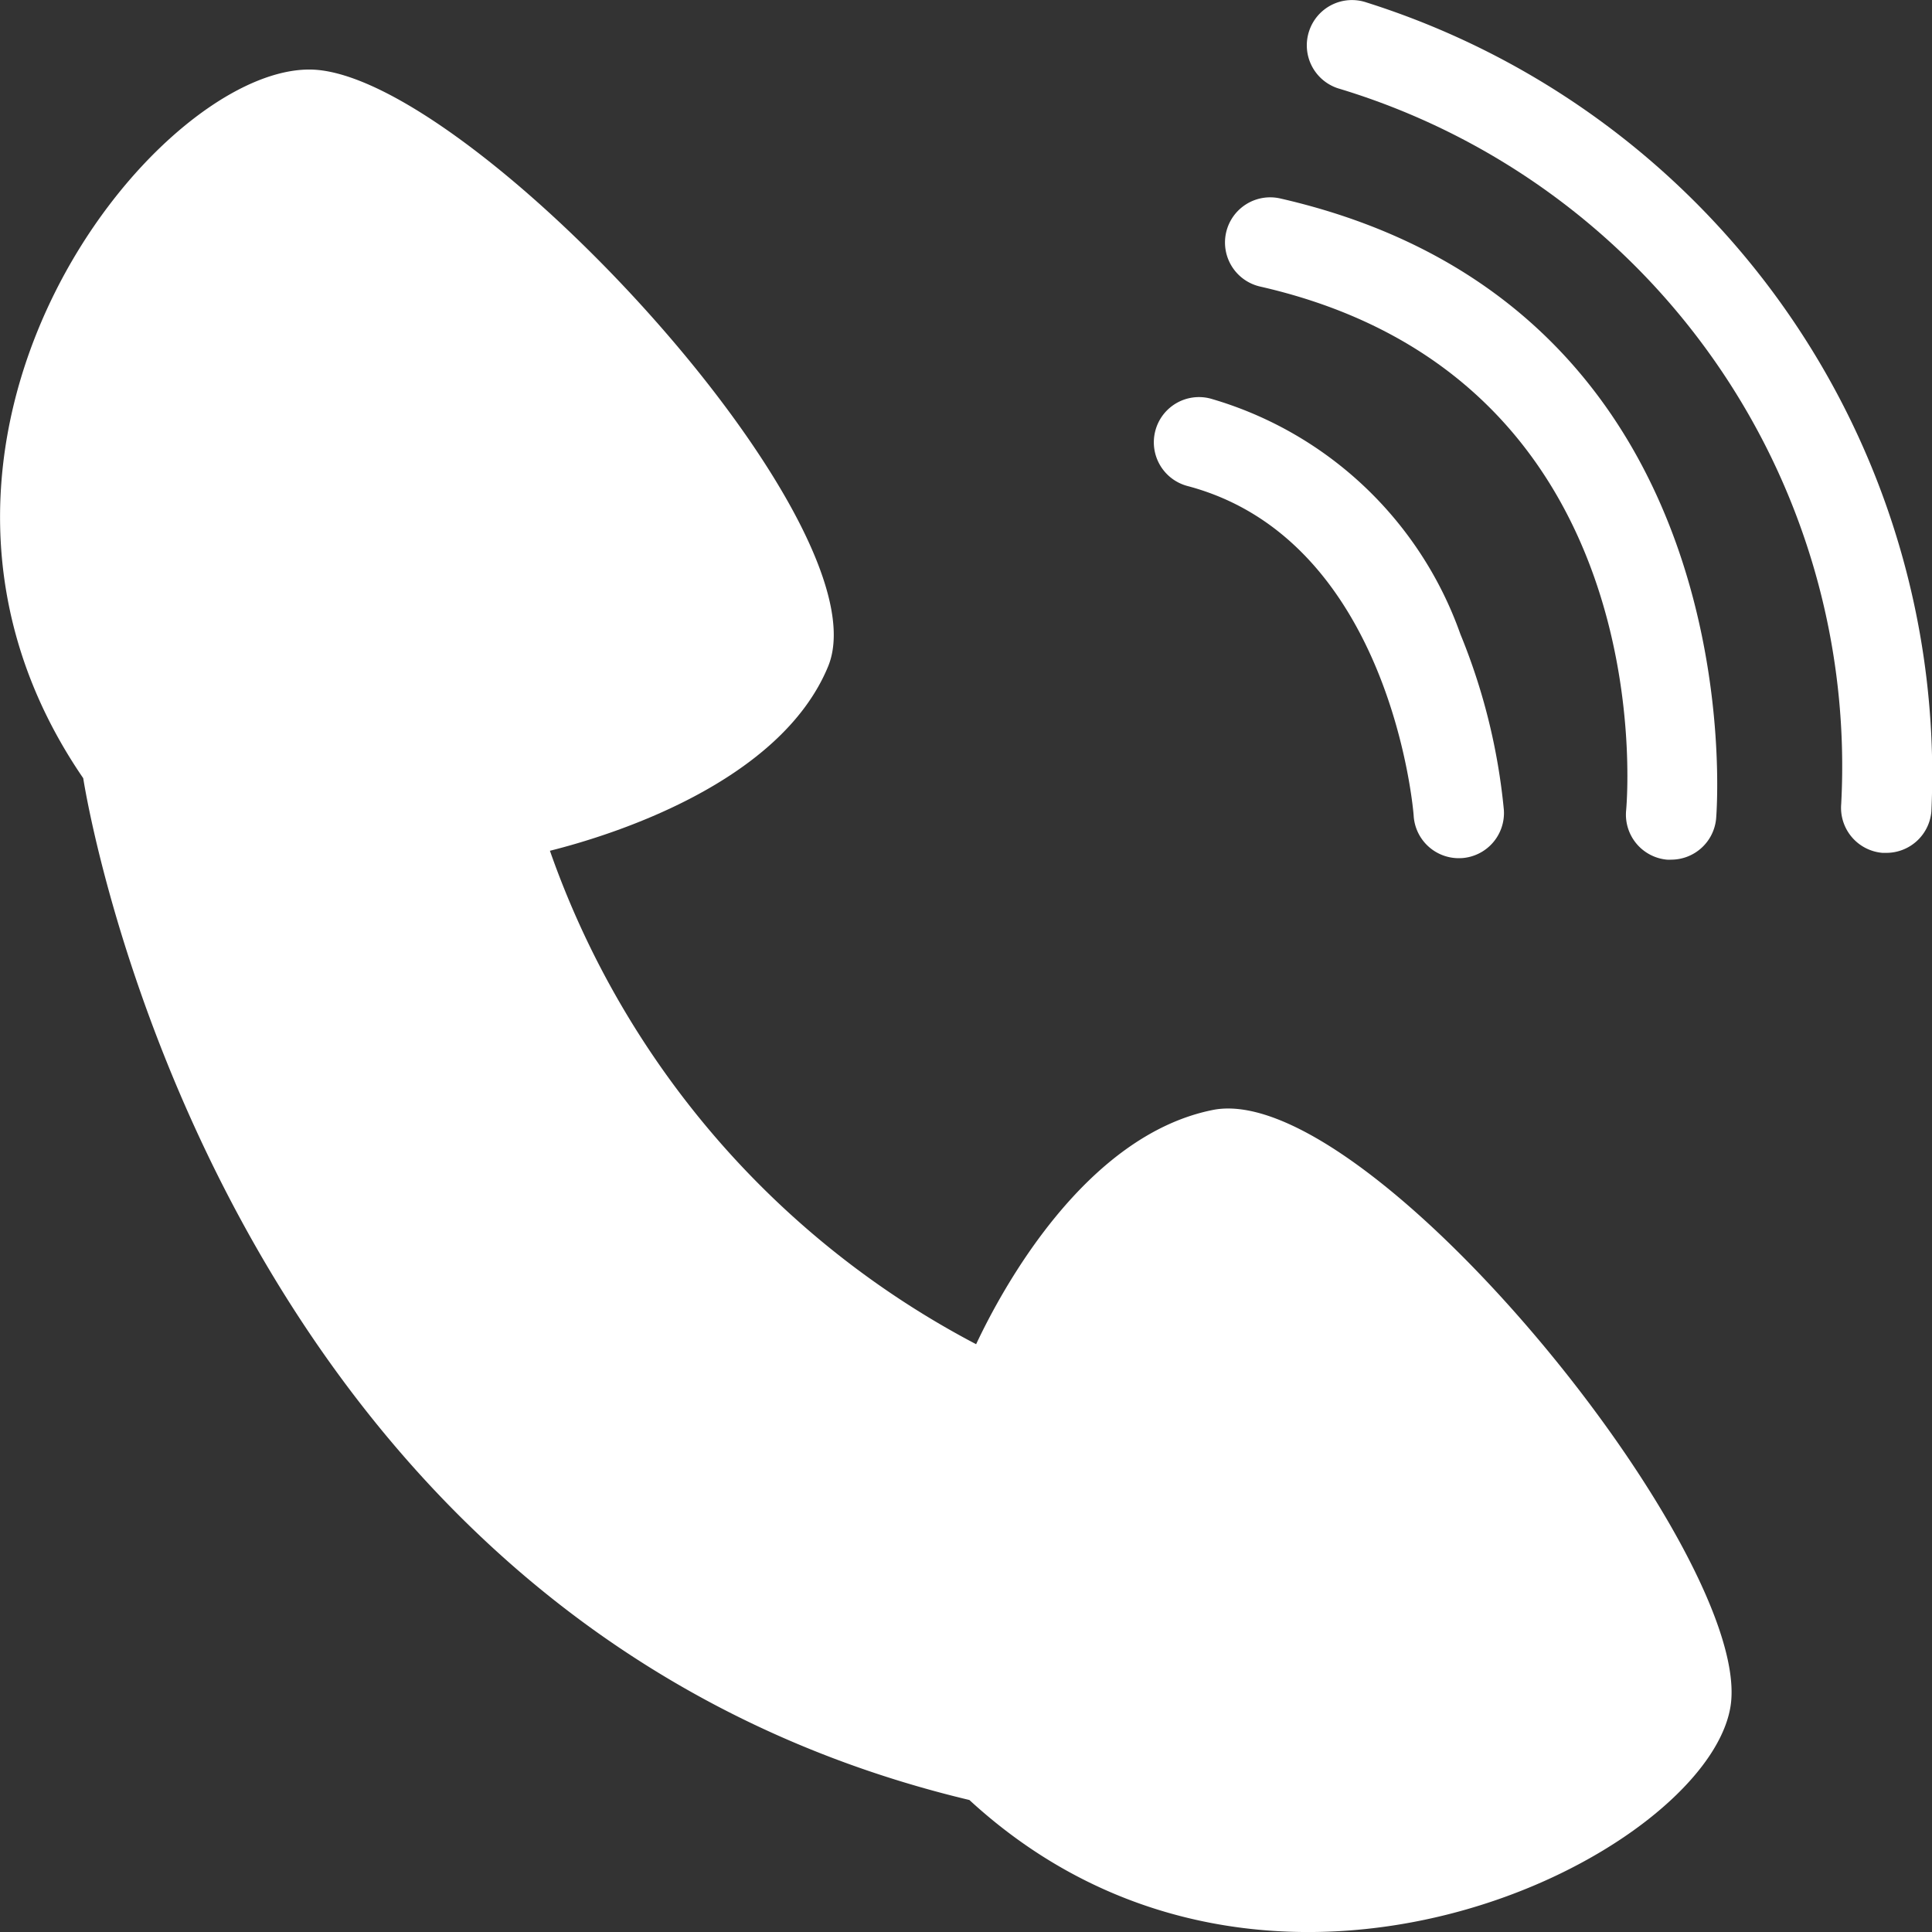 <svg xmlns="http://www.w3.org/2000/svg" width="25" height="25" viewBox="0 0 25 25"><rect x="0" y="0" width="25" height="25" fill="#333333" stroke="none"/><path d="M15.693 14.363c-1.656.332-2.729 2.322-3.062 3.031a11.5 11.5 0 01-5.515-6.385c.8-.2 2.979-.879 3.6-2.386.763-1.855-4.673-7.7-6.7-7.723s-5.9 4.848-2.939 9.17c0 0 1.642 10.876 11.467 13.222 3.885 3.575 9.517.728 9.847-1.2s-4.677-8.134-6.698-7.729z" fill="#fff"/><g fill="#fff"><path d="M24.408 11.036h-.048a.585.585 0 01-.535-.631 9.16 9.16 0 00-6.514-9.263.585.585 0 01-.371-.74.584.584 0 01.74-.371A10.476 10.476 0 0124.992 10.5a.585.585 0 01-.584.536z"/><path d="M21.625 11.124a.55.55 0 01-.055 0 .585.585 0 01-.528-.637c.021-.227.444-5.6-4.736-6.779a.585.585 0 01-.44-.7.585.585 0 01.7-.44c6.189 1.414 5.647 7.964 5.64 8.03a.585.585 0 01-.581.526z"/><path d="M18.876 11.105a.585.585 0 01-.583-.546c0-.034-.283-3.571-2.927-4.27a.585.585 0 01-.416-.715.584.584 0 01.715-.416 4.858 4.858 0 013.232 3.047 7.977 7.977 0 01.563 2.276.585.585 0 01-.545.623z"/></g></svg>